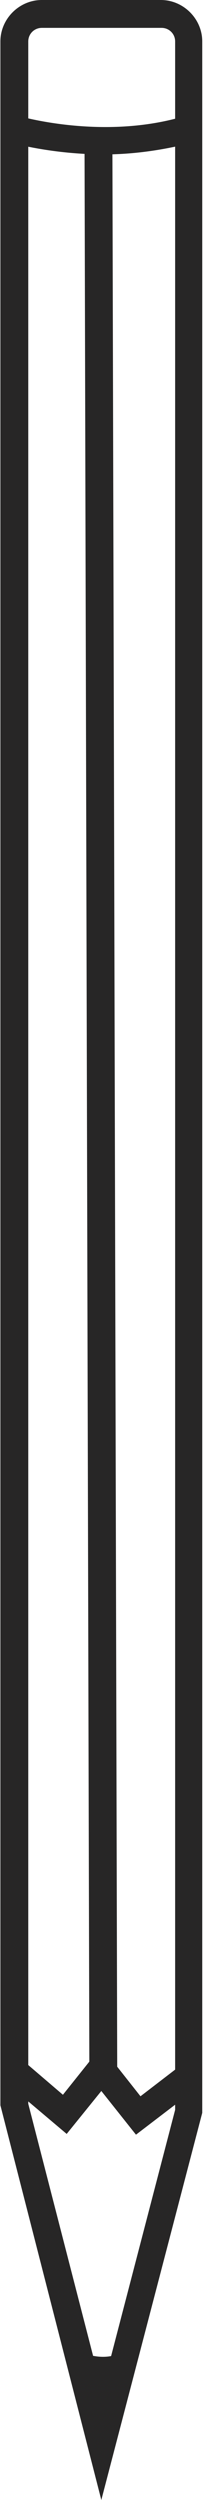 <svg width="65" height="789" viewBox="0 0 65 789" fill="none" xmlns="http://www.w3.org/2000/svg">
<g clip-path="url(#clip0_322_1125)">
<path d="M32.127 789L0.127 664.434V13.075C0.127 5.943 6.097 0 13.261 0H50.993C58.157 0 64.127 5.943 64.127 13.075V666.811L32.127 789ZM8.963 663.958L32.366 754.53L55.53 665.86V13.075C55.53 10.697 53.62 8.796 51.231 8.796H13.261C10.873 8.796 8.963 10.697 8.963 13.075V663.958Z" fill="#272626"/>
<path d="M24.246 741.694C24.246 741.694 32.843 746.448 39.769 741.694C46.694 736.939 31.888 760.949 31.888 760.949L24.246 741.694Z" fill="#272626"/>
<path d="M33.081 48.733C16.604 48.733 3.947 45.167 3.23 44.93L5.857 36.609C6.096 36.609 32.604 44.454 58.633 36.609L61.26 44.93C51.23 47.545 41.678 48.733 33.081 48.733Z" fill="#272626"/>
<path d="M43.113 673.705L32.128 659.917L21.142 673.467L2.516 657.778L8.247 651.121L19.948 661.106L32.128 645.892L44.545 661.581L56.963 652.072L62.456 658.966L43.113 673.705Z" fill="#272626"/>
<path d="M37.167 653.412L35.643 47.458L26.807 47.48L28.331 653.434L37.167 653.412Z" fill="#272626"/>
</g>
<defs>
<clipPath id="clip0_322_1125">
<rect width="64" height="789" fill="white" transform="translate(0.127)"/>
</clipPath>
</defs>
</svg>
